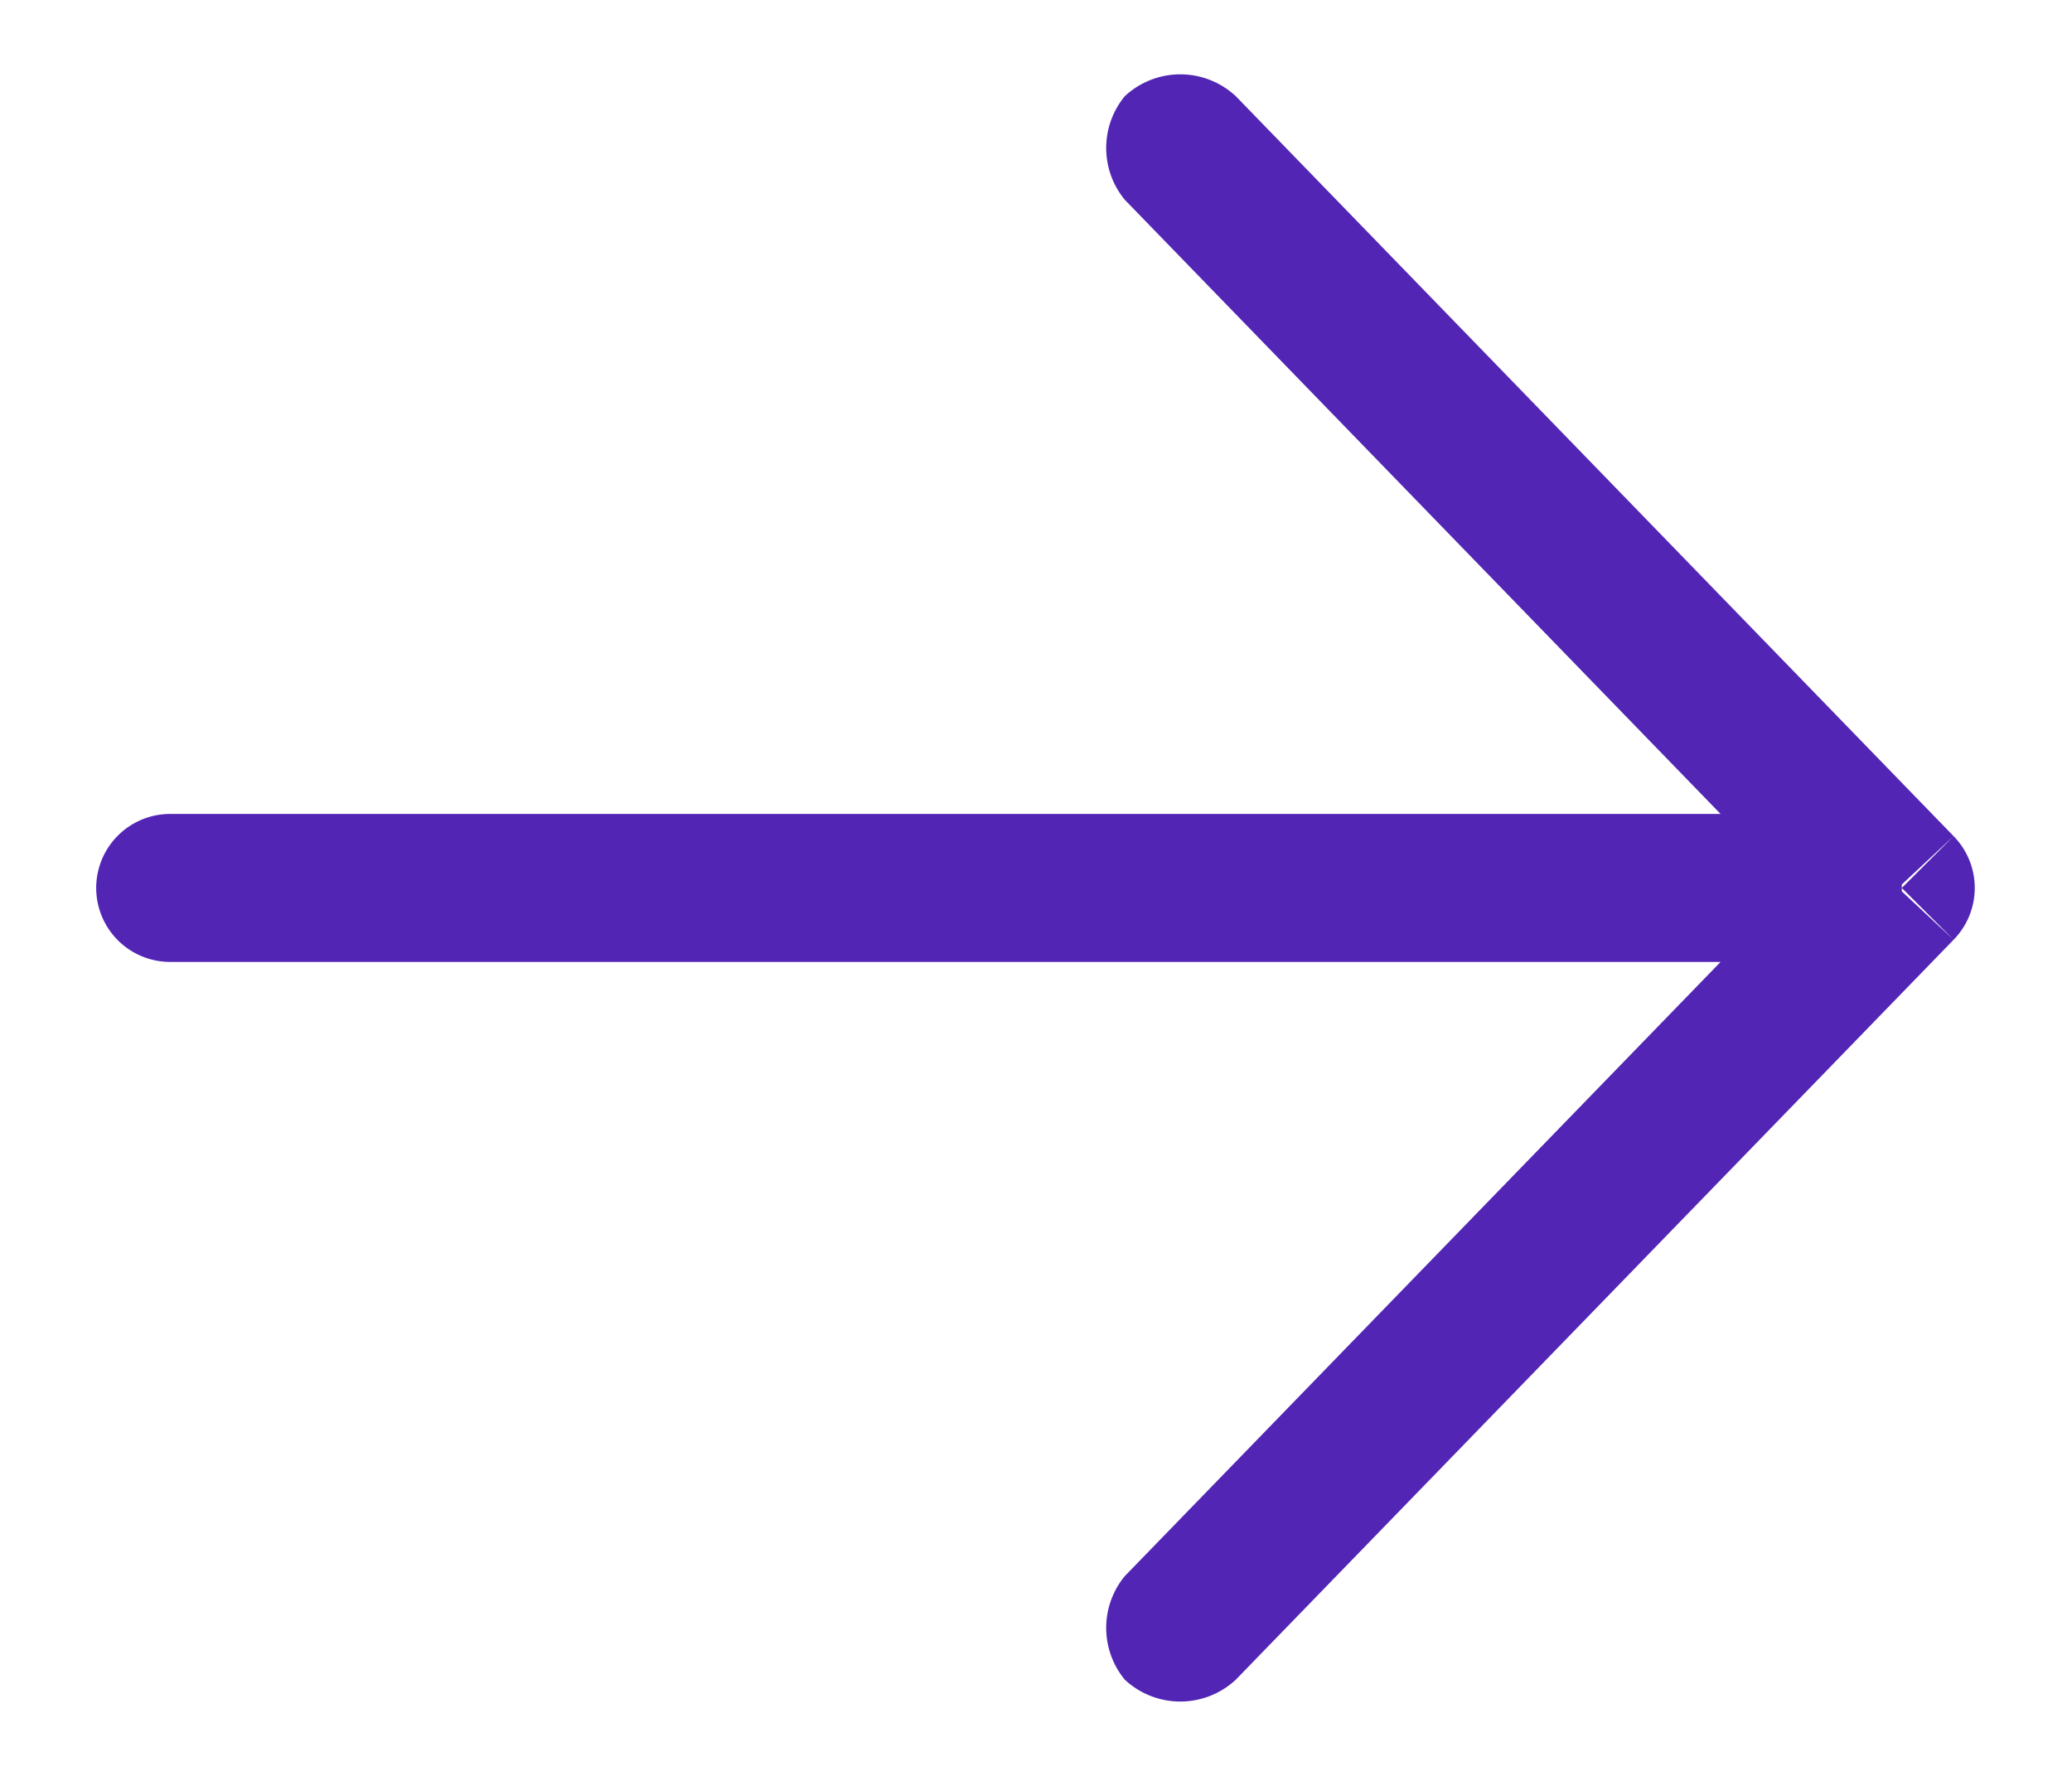 <svg id="图层_1" data-name="图层 1" xmlns="http://www.w3.org/2000/svg" viewBox="0 0 28 24"><defs><style>.cls-1{fill:#5225b5;}</style></defs><title>紫色箭头</title><path class="cls-1" d="M25.7,11H2.3v2H25.7Zm-.8.3-9.7,10,1.5,1.4,9.7-10ZM15.2,2.7l9.7,10,1.5-1.4-9.7-10ZM2.3,11a1,1,0,1,0,0,2ZM15.2,21.3a1.1,1.1,0,0,0,0,1.4,1.1,1.1,0,0,0,1.5,0ZM25.7,12l.7.7a1,1,0,0,0,0-1.4Zm-9-10.7a1.1,1.1,0,0,0-1.5,0,1.1,1.1,0,0,0,0,1.4Z"/></svg>